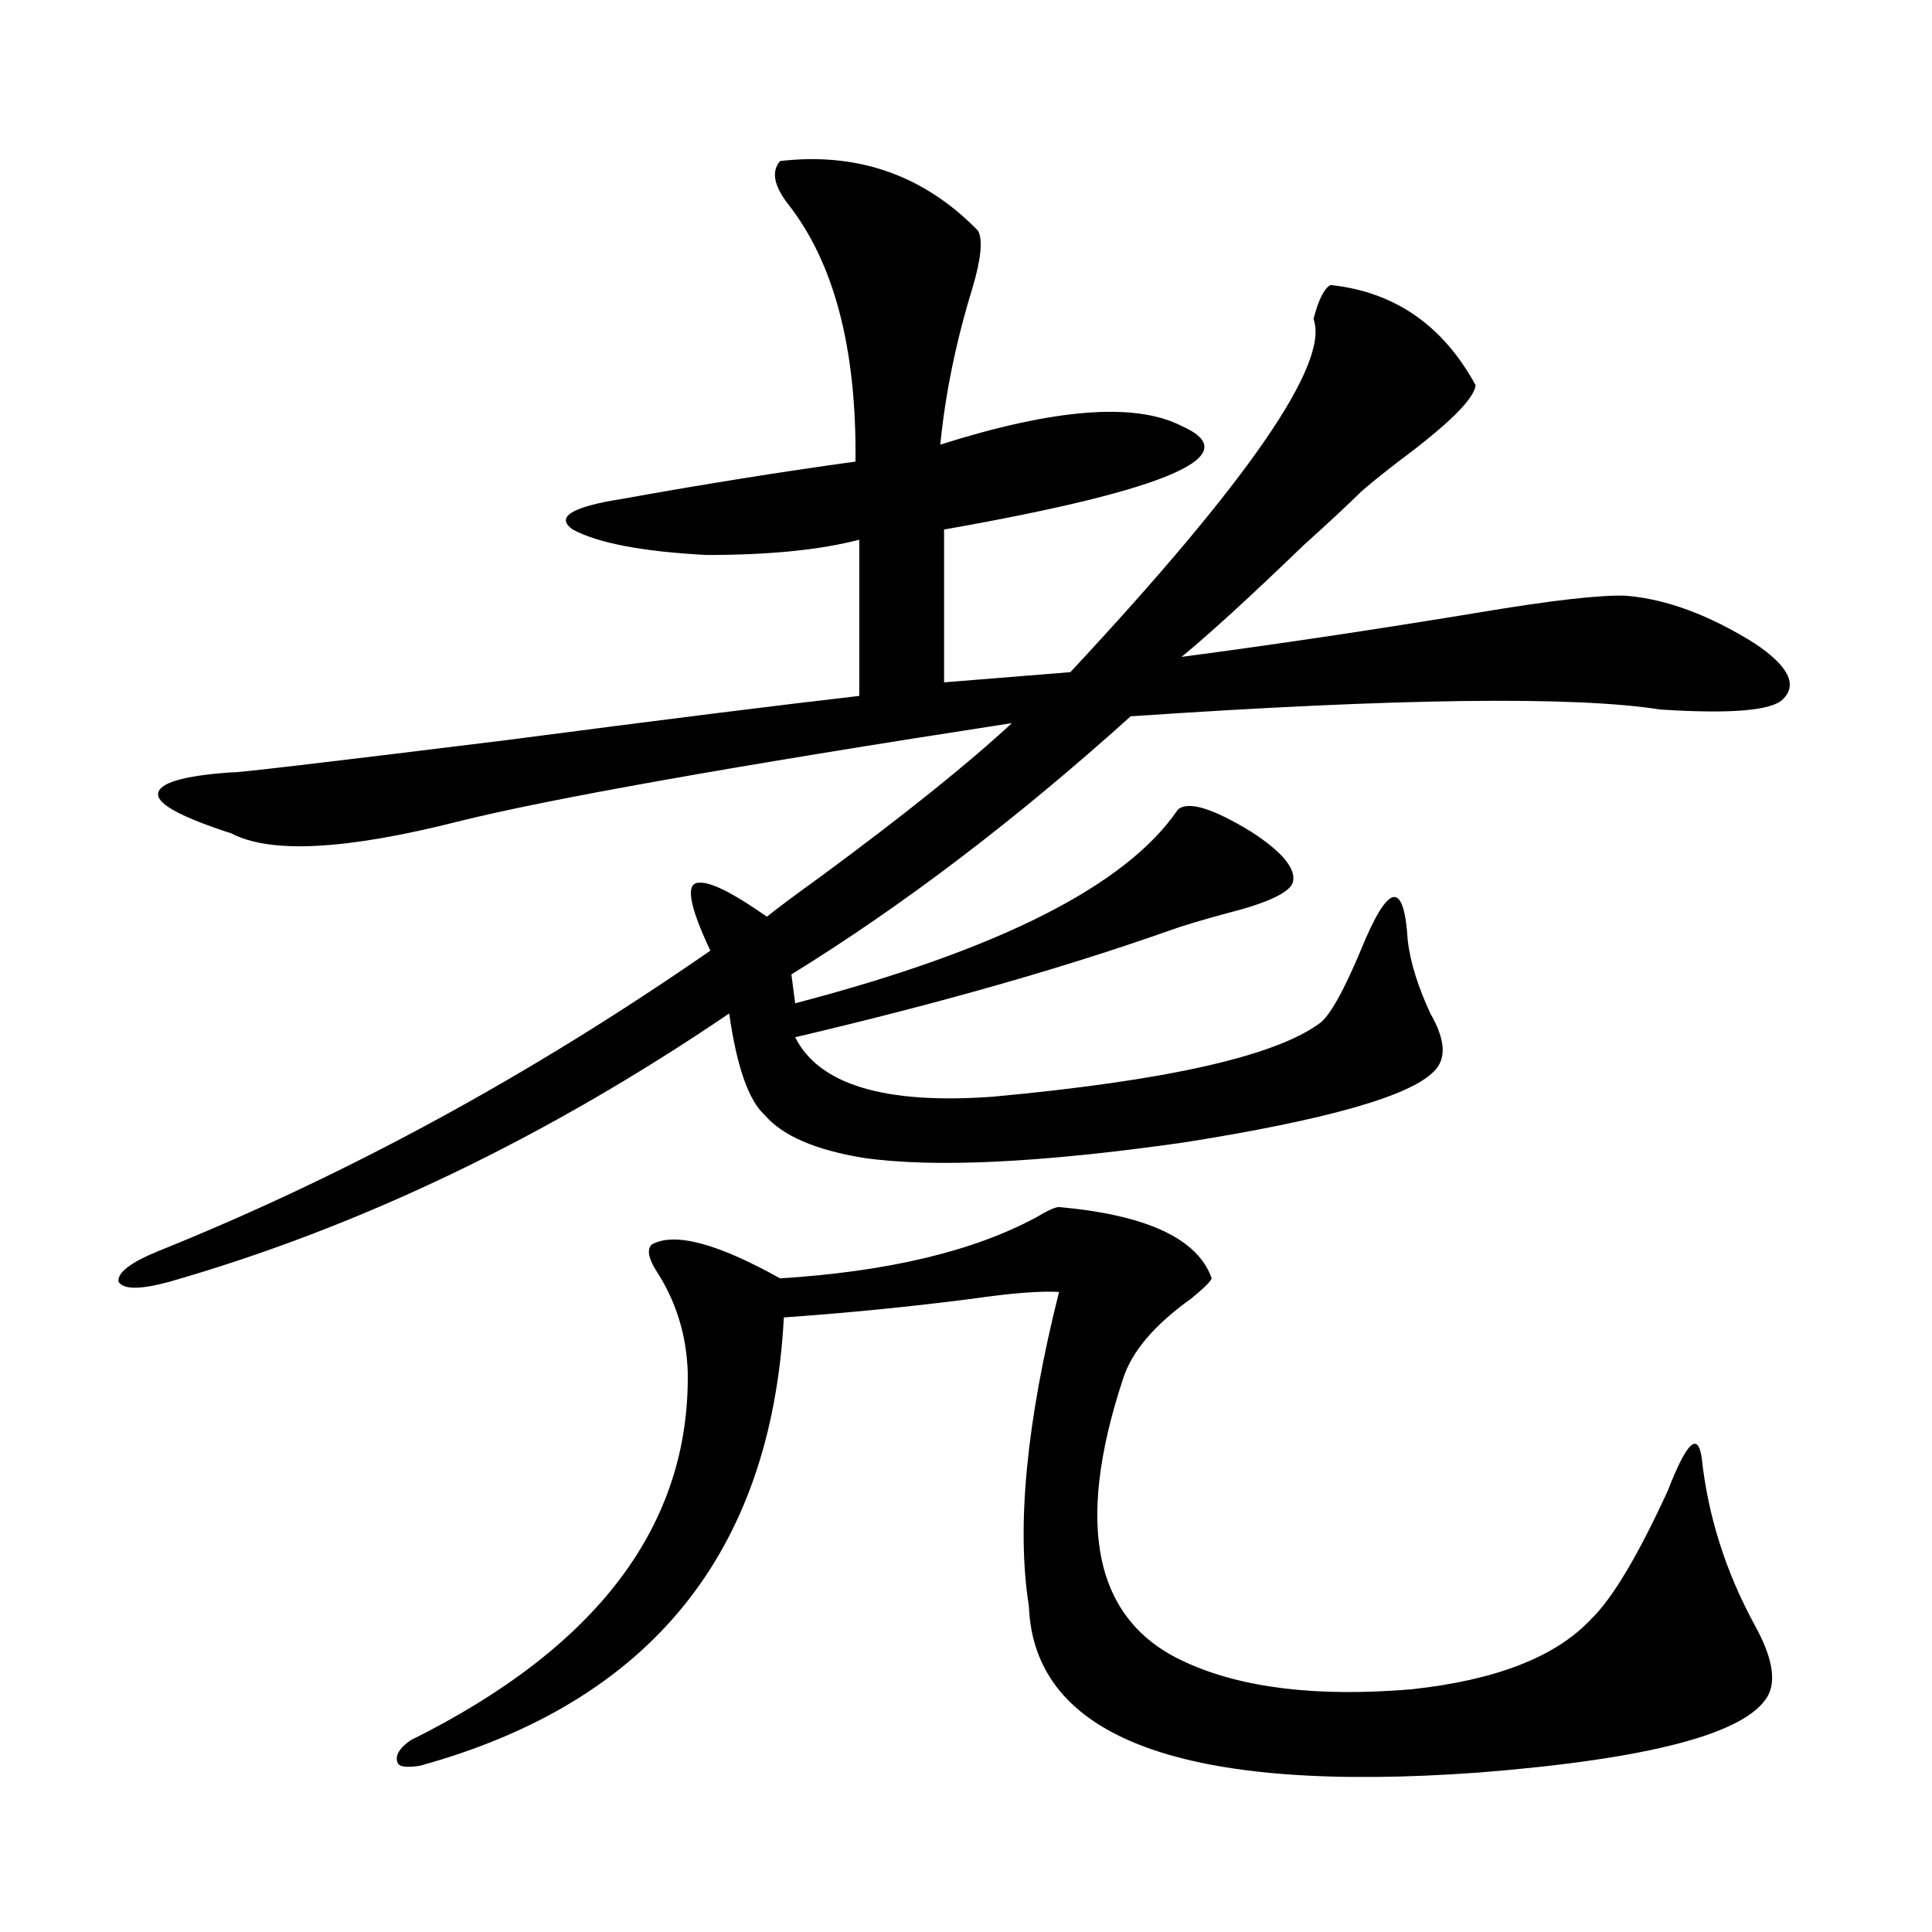 <?xml version="1.0" encoding="utf-8"?>
<!-- Generator: Adobe Illustrator 16.0.0, SVG Export Plug-In . SVG Version: 6.00 Build 0)  -->
<!DOCTYPE svg PUBLIC "-//W3C//DTD SVG 1.1//EN" "http://www.w3.org/Graphics/SVG/1.1/DTD/svg11.dtd">
<svg version="1.1" id="图层_1" xmlns="http://www.w3.org/2000/svg" xmlns:xlink="http://www.w3.org/1999/xlink" x="0px" y="0px"
	 width="1000px" height="1000px" viewBox="0 0 1000 1000" enable-background="new 0 0 1000 1000" xml:space="preserve">
<path d="M506.207,119.395c2.592,4.696,1.616,14.653-2.927,29.883c-8.46,27.548-13.993,54.492-16.585,80.859
	c59.176-18.745,100.806-21.973,124.875-9.668c34.466,15.243-6.509,33.11-122.924,53.613v79.102l65.364-5.273
	c92.346-99.015,134.296-159.961,125.851-182.813c2.592-9.956,5.519-15.82,8.78-17.578c33.17,3.516,58.2,20.806,75.12,51.855
	c-0.655,7.031-13.993,20.215-39.999,39.551c-9.115,7.031-15.609,12.305-19.512,15.82c-6.509,6.454-16.265,15.532-29.268,27.246
	C647.012,308.95,625.869,328.286,611.57,340c48.779-6.44,99.83-14.063,153.167-22.852c38.368-6.44,64.054-9.366,77.071-8.789
	c20.808,1.758,42.926,9.97,66.34,24.609c17.561,11.728,22.438,21.396,14.634,29.004c-5.854,5.864-26.996,7.622-63.413,5.273
	c-44.877-7.031-136.262-5.851-274.14,3.516c-59.19,53.325-117.726,97.86-175.605,133.594l1.951,14.941
	c105.363-27.534,171.368-60.933,198.044-100.195c5.198-4.683,17.881-0.879,38.048,11.426c16.25,10.547,23.414,19.336,21.463,26.367
	c-1.951,5.273-13.338,10.547-34.146,15.82c-13.018,3.516-22.773,6.454-29.268,8.789c-54.633,19.336-119.356,37.793-194.142,55.371
	c12.348,24.609,46.493,34.868,102.437,30.762c89.099-8.198,145.362-20.792,168.776-37.793c5.198-3.516,12.348-16.108,21.463-37.793
	c14.299-35.156,22.438-36.914,24.39-5.273c1.296,11.138,5.198,23.73,11.707,37.793c7.805,13.485,8.445,23.442,1.951,29.883
	c-12.362,12.896-55.608,25.2-129.753,36.914c-74.145,10.547-129.433,13.184-165.85,7.91c-24.725-4.093-41.63-11.426-50.73-21.973
	c-8.46-7.608-14.634-25.187-18.536-52.734c-94.967,64.462-191.55,110.742-289.749,138.867c-14.969,4.106-23.749,4.106-26.341,0
	c-0.655-4.683,6.174-9.956,20.487-15.82c97.559-39.249,192.831-91.104,285.847-155.566c-11.066-23.429-13.018-35.156-5.854-35.156
	c5.854-0.577,17.561,5.273,35.121,17.578c5.854-4.683,15.274-11.714,28.292-21.094c42.926-31.641,75.761-58.008,98.534-79.102
	c-144.387,22.274-239.994,39.263-286.822,50.977c-57.895,14.653-96.918,16.699-117.07,6.152
	c-25.365-8.198-38.048-14.941-38.048-20.215c0-5.851,12.683-9.668,38.048-11.426c0,0.591,47.469-4.972,142.436-16.699
	c80.639-10.547,141.46-18.155,182.435-22.852v-80.859c-20.167,5.273-46.508,7.91-79.022,7.91
	c-33.17-1.758-56.264-6.152-69.267-13.184c-9.115-6.44-0.655-11.714,25.365-15.82c42.271-7.608,82.59-14.063,120.973-19.336
	c0.641-58.585-11.066-103.12-35.121-133.594c-7.164-9.366-8.46-16.699-3.902-21.973C444.09,78.677,478.235,90.692,506.207,119.395z
	 M548.157,624.766c45.518,4.106,71.858,16.411,79.022,36.914c-0.655,1.758-4.237,5.273-10.731,10.547
	c-18.871,13.485-30.578,27.246-35.121,41.309c-25.365,76.767-14.634,125.684,32.194,146.777
	c29.268,13.472,68.291,18.155,117.07,14.063c43.566-4.696,74.465-16.699,92.681-36.035c11.052-10.547,24.39-32.808,39.999-66.797
	c9.756-25.187,15.609-30.762,17.561-16.699c3.247,29.883,12.348,58.599,27.316,86.133c9.101,16.397,11.372,28.702,6.829,36.914
	c-11.066,19.336-60.821,32.52-149.265,39.551c-152.847,11.124-230.573-17.578-233.165-86.133
	c-6.509-41.007-1.311-95.21,15.609-162.598c-9.756-0.577-24.725,0.591-44.877,3.516c-31.874,4.106-64.389,7.333-97.559,9.668
	c-6.509,121.88-69.267,199.21-188.288,232.031c-7.164,1.167-11.066,0.577-11.707-1.758c-1.311-3.516,0.976-7.333,6.829-11.426
	c96.903-48.052,144.707-111.621,143.411-190.723c-0.655-19.336-6.188-36.914-16.585-52.734c-3.902-6.44-4.558-10.835-1.951-13.184
	c11.707-6.44,33.811-0.577,66.34,17.578c55.929-3.516,100.15-14.063,132.68-31.641C542.304,626.523,546.206,624.766,548.157,624.766
	z"/>
</svg>
